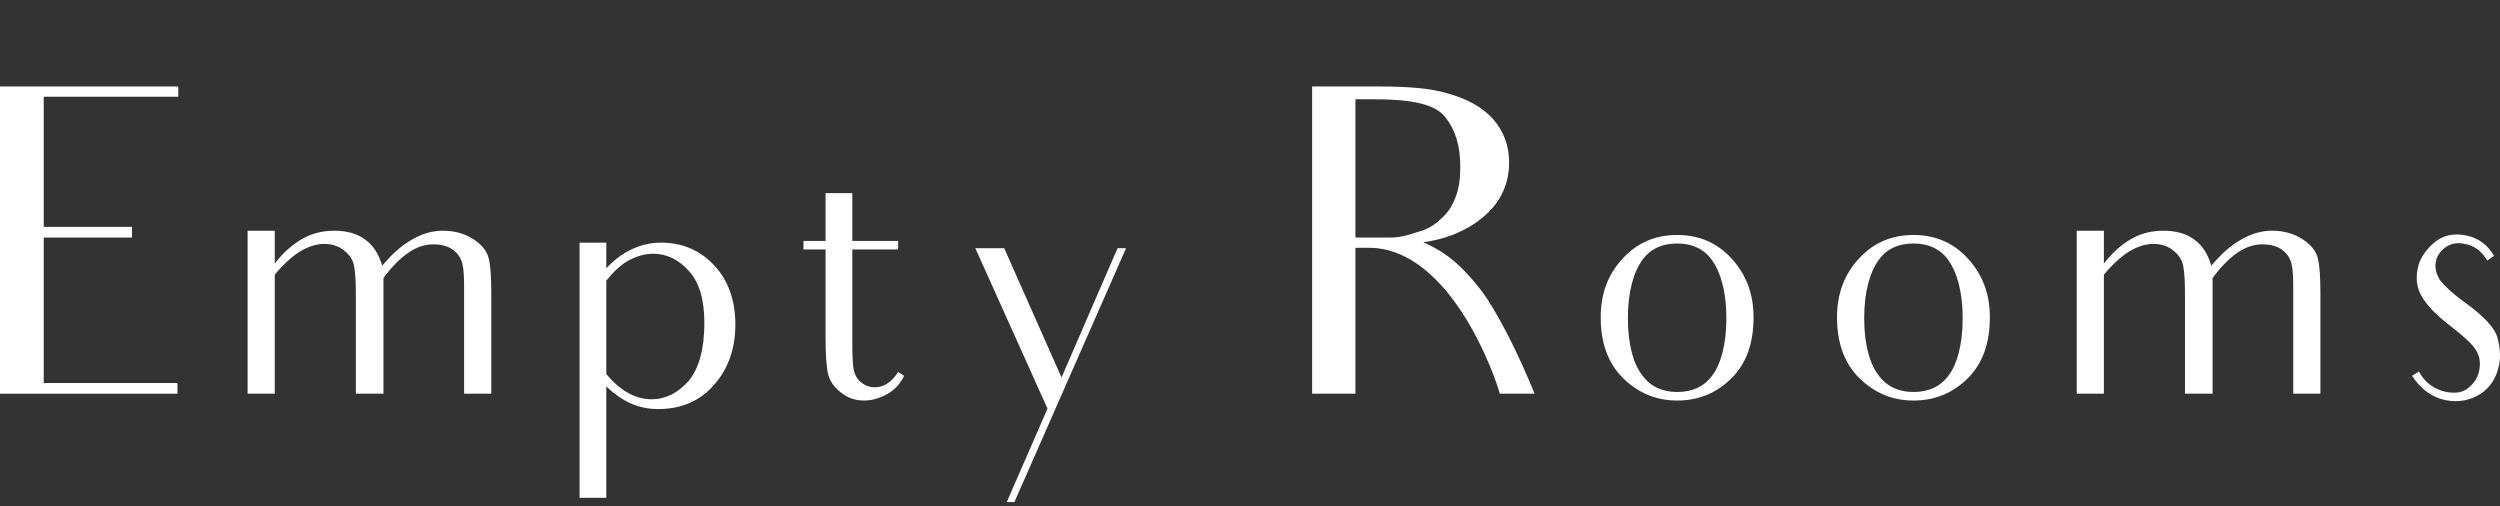 <?xml version="1.0" encoding="utf-8"?>
<svg xmlns="http://www.w3.org/2000/svg" fill="none" height="100%" overflow="visible" preserveAspectRatio="none" style="display: block;" viewBox="0 0 400 81" width="100%">
<rect x="0" y="0" width="400" height="81" fill="#333333" stroke="none"/>
<g id="Frame 5">
<g id="Empty Rooms">
<path d="M6.996 61.286H28.393V62.992H0V13.837H28.528V15.476H6.996V36.298H21.125V38.005H6.996V61.286Z" fill="white"/>
<path d="M39.617 36.913H43.964V42.17C45.322 40.395 46.817 39.097 48.379 38.21C49.941 37.322 51.639 36.913 53.473 36.913C55.511 36.913 57.209 37.391 58.432 38.346C59.722 39.234 60.605 40.668 61.149 42.511C62.711 40.668 64.273 39.234 65.903 38.346C67.534 37.391 69.164 36.913 70.862 36.913C72.764 36.913 74.394 37.391 75.753 38.278C77.111 39.166 77.926 40.19 78.198 41.35C78.47 42.443 78.606 44.286 78.606 46.88V62.992H74.258V46.061C74.258 44.354 74.19 43.057 73.987 42.238C73.783 41.35 73.307 40.599 72.492 39.985C71.677 39.371 70.59 39.097 69.3 39.097C68.009 39.097 66.651 39.507 65.292 40.463C64.002 41.35 62.643 42.716 61.353 44.491V62.992H56.938V47.427C56.938 45.242 56.87 43.672 56.666 42.648C56.53 41.692 55.986 40.804 55.103 40.122C54.221 39.371 53.134 39.029 51.843 39.029C50.62 39.029 49.33 39.439 47.971 40.258C46.681 41.077 45.322 42.306 43.964 43.945V62.992H39.617V36.913Z" fill="white"/>
<path d="M92.73 38.824H97.009V42.921C98.3 41.555 99.659 40.531 101.153 39.849C102.647 39.166 104.142 38.824 105.772 38.824C109.168 38.824 112.021 40.053 114.262 42.443C116.504 44.832 117.659 48.041 117.659 51.932C117.659 55.756 116.504 59.033 114.262 61.559C112.021 64.153 109.032 65.45 105.296 65.45C103.802 65.45 102.375 65.177 100.949 64.563C99.591 63.948 98.3 63.061 97.009 61.832V79.651H92.73V38.824ZM110.187 60.944C111.817 58.964 112.7 55.892 112.7 51.659C112.7 47.973 111.885 45.174 110.255 43.399C108.625 41.555 106.723 40.599 104.481 40.599C103.123 40.599 101.832 41.009 100.541 41.692C99.319 42.374 98.164 43.467 97.009 44.901V59.852C98.096 61.149 99.251 62.173 100.474 62.856C101.696 63.539 102.919 63.88 104.277 63.88C106.519 63.88 108.489 62.856 110.187 60.944Z" fill="white"/>
<path d="M128.556 38.551H132.088V30.905H136.368V38.551H143.703V39.917H136.368V54.732C136.368 57.053 136.436 58.555 136.639 59.374C136.843 60.125 137.251 60.808 137.93 61.286C138.541 61.764 139.22 61.968 139.968 61.968C141.394 61.968 142.685 61.149 143.703 59.511L144.654 60.125C144.043 61.422 143.16 62.378 141.937 63.061C140.715 63.743 139.492 64.085 138.27 64.085C136.843 64.085 135.62 63.675 134.534 62.788C133.447 61.968 132.768 60.944 132.496 59.852C132.224 58.691 132.088 56.712 132.088 53.844V39.917H128.556V38.551Z" fill="white"/>
<path d="M180.167 39.712L162.303 80.333H161.081L167.601 65.382L156.054 39.712H160.673L169.843 60.398L178.809 39.712H180.167Z" fill="white"/>
<path d="M209.94 13.837H220.604C225.223 13.837 228.959 14.11 231.812 14.998C234.665 15.817 237.042 17.046 238.808 18.957C240.574 20.937 241.457 23.259 241.457 25.989C241.457 29.13 240.303 31.929 237.993 34.114C235.616 36.367 232.22 38.142 227.737 38.756C229.706 39.712 232.967 41.009 237.45 47.085C237.45 47.085 241.05 52.001 245.533 62.992H239.963C239.42 60.739 232.22 39.644 218.974 39.644H216.869V62.992H209.94V13.837ZM216.869 38.005H222.574C224.476 38.005 226.106 37.322 227.465 36.913C228.891 36.503 230.046 35.547 230.861 34.728C231.744 33.909 232.423 32.817 232.899 31.519C233.442 30.154 233.646 28.584 233.646 26.672C233.646 23.259 232.831 20.664 231.133 18.616C229.435 16.568 225.563 15.885 219.925 15.885H216.869V38.005Z" fill="white"/>
<path d="M260.461 50.908C260.461 55.278 261.412 58.35 262.771 60.057C264.062 61.832 265.963 62.719 268.341 62.719C270.786 62.719 272.688 61.832 273.979 60.057C275.269 58.35 276.22 55.278 276.22 50.908C276.22 46.607 275.269 43.535 273.979 41.692C272.688 39.849 270.786 38.961 268.341 38.961C265.895 38.961 263.994 39.849 262.703 41.692C261.412 43.535 260.461 46.607 260.461 50.908ZM256.114 50.772C256.114 47.017 257.269 43.877 259.646 41.35C261.956 38.824 264.877 37.596 268.341 37.596C271.805 37.596 274.726 38.824 277.035 41.35C279.413 43.945 280.567 47.017 280.567 50.772C280.567 54.936 279.413 58.145 277.035 60.535C274.59 62.924 271.737 64.085 268.341 64.085C264.945 64.085 262.092 62.856 259.646 60.466C257.269 58.077 256.114 54.868 256.114 50.772Z" fill="white"/>
<path d="M298.271 50.908C298.271 55.278 299.222 58.35 300.581 60.057C301.871 61.832 303.773 62.719 306.151 62.719C308.596 62.719 310.498 61.832 311.788 60.057C313.079 58.35 314.03 55.278 314.03 50.908C314.03 46.607 313.079 43.535 311.788 41.692C310.498 39.849 308.596 38.961 306.151 38.961C303.705 38.961 301.803 39.849 300.513 41.692C299.222 43.535 298.271 46.607 298.271 50.908ZM293.924 50.772C293.924 47.017 295.079 43.877 297.456 41.35C299.766 38.824 302.686 37.596 306.151 37.596C309.615 37.596 312.535 38.824 314.845 41.35C317.222 43.945 318.377 47.017 318.377 50.772C318.377 54.936 317.222 58.145 314.845 60.535C312.4 62.924 309.547 64.085 306.151 64.085C302.754 64.085 299.901 62.856 297.456 60.466C295.079 58.077 293.924 54.868 293.924 50.772Z" fill="white"/>
<path d="M332.277 36.913H336.624V42.17C337.983 40.395 339.477 39.097 341.039 38.21C342.602 37.322 344.3 36.913 346.134 36.913C348.172 36.913 349.87 37.391 351.092 38.346C352.383 39.234 353.266 40.668 353.809 42.511C355.372 40.668 356.934 39.234 358.564 38.346C360.194 37.391 361.824 36.913 363.523 36.913C365.424 36.913 367.055 37.391 368.413 38.278C369.772 39.166 370.587 40.19 370.858 41.35C371.13 42.443 371.266 44.286 371.266 46.88V62.992H366.919V46.061C366.919 44.354 366.851 43.057 366.647 42.238C366.443 41.35 365.968 40.599 365.153 39.985C364.338 39.371 363.251 39.097 361.96 39.097C360.67 39.097 359.311 39.507 357.953 40.463C356.662 41.35 355.304 42.716 354.013 44.491V62.992H349.598V47.427C349.598 45.242 349.53 43.672 349.326 42.648C349.19 41.692 348.647 40.804 347.764 40.122C346.881 39.371 345.794 39.029 344.504 39.029C343.281 39.029 341.99 39.439 340.632 40.258C339.341 41.077 337.983 42.306 336.624 43.945V62.992H332.277V36.913Z" fill="white"/>
<path d="M385.391 60.466L385.527 60.398C385.527 60.466 385.459 60.466 385.391 60.535V60.466ZM399.587 53.981C399.994 55.551 400.13 57.053 399.859 58.35C399.451 60.466 398.432 62.037 396.802 63.061C395.172 64.085 393.338 64.426 391.232 64.016C389.059 63.539 387.293 62.242 385.934 60.125L387.021 59.442C387.972 61.217 389.466 62.31 391.436 62.719C392.93 62.992 394.085 62.788 394.968 62.037C395.919 61.286 396.462 60.33 396.666 59.306C396.938 58.009 396.734 56.916 396.123 55.961C395.511 55.005 394.085 53.708 392.047 52.137C389.874 50.499 388.379 48.929 387.564 47.563C386.749 46.266 386.477 44.764 386.817 43.057C387.089 41.487 387.972 40.122 389.398 38.893C390.757 37.664 392.523 37.254 394.561 37.664C396.53 38.073 398.025 39.166 399.044 40.941L397.957 41.692C397.074 40.19 395.919 39.302 394.357 39.029C393.202 38.756 392.183 38.961 391.368 39.507C390.485 40.122 389.942 40.873 389.738 41.828C389.534 42.921 389.806 43.877 390.417 44.832C391.096 45.72 392.387 46.949 394.357 48.382C397.345 50.499 399.111 52.41 399.587 53.981Z" fill="white"/>
</g>
</g>
</svg>